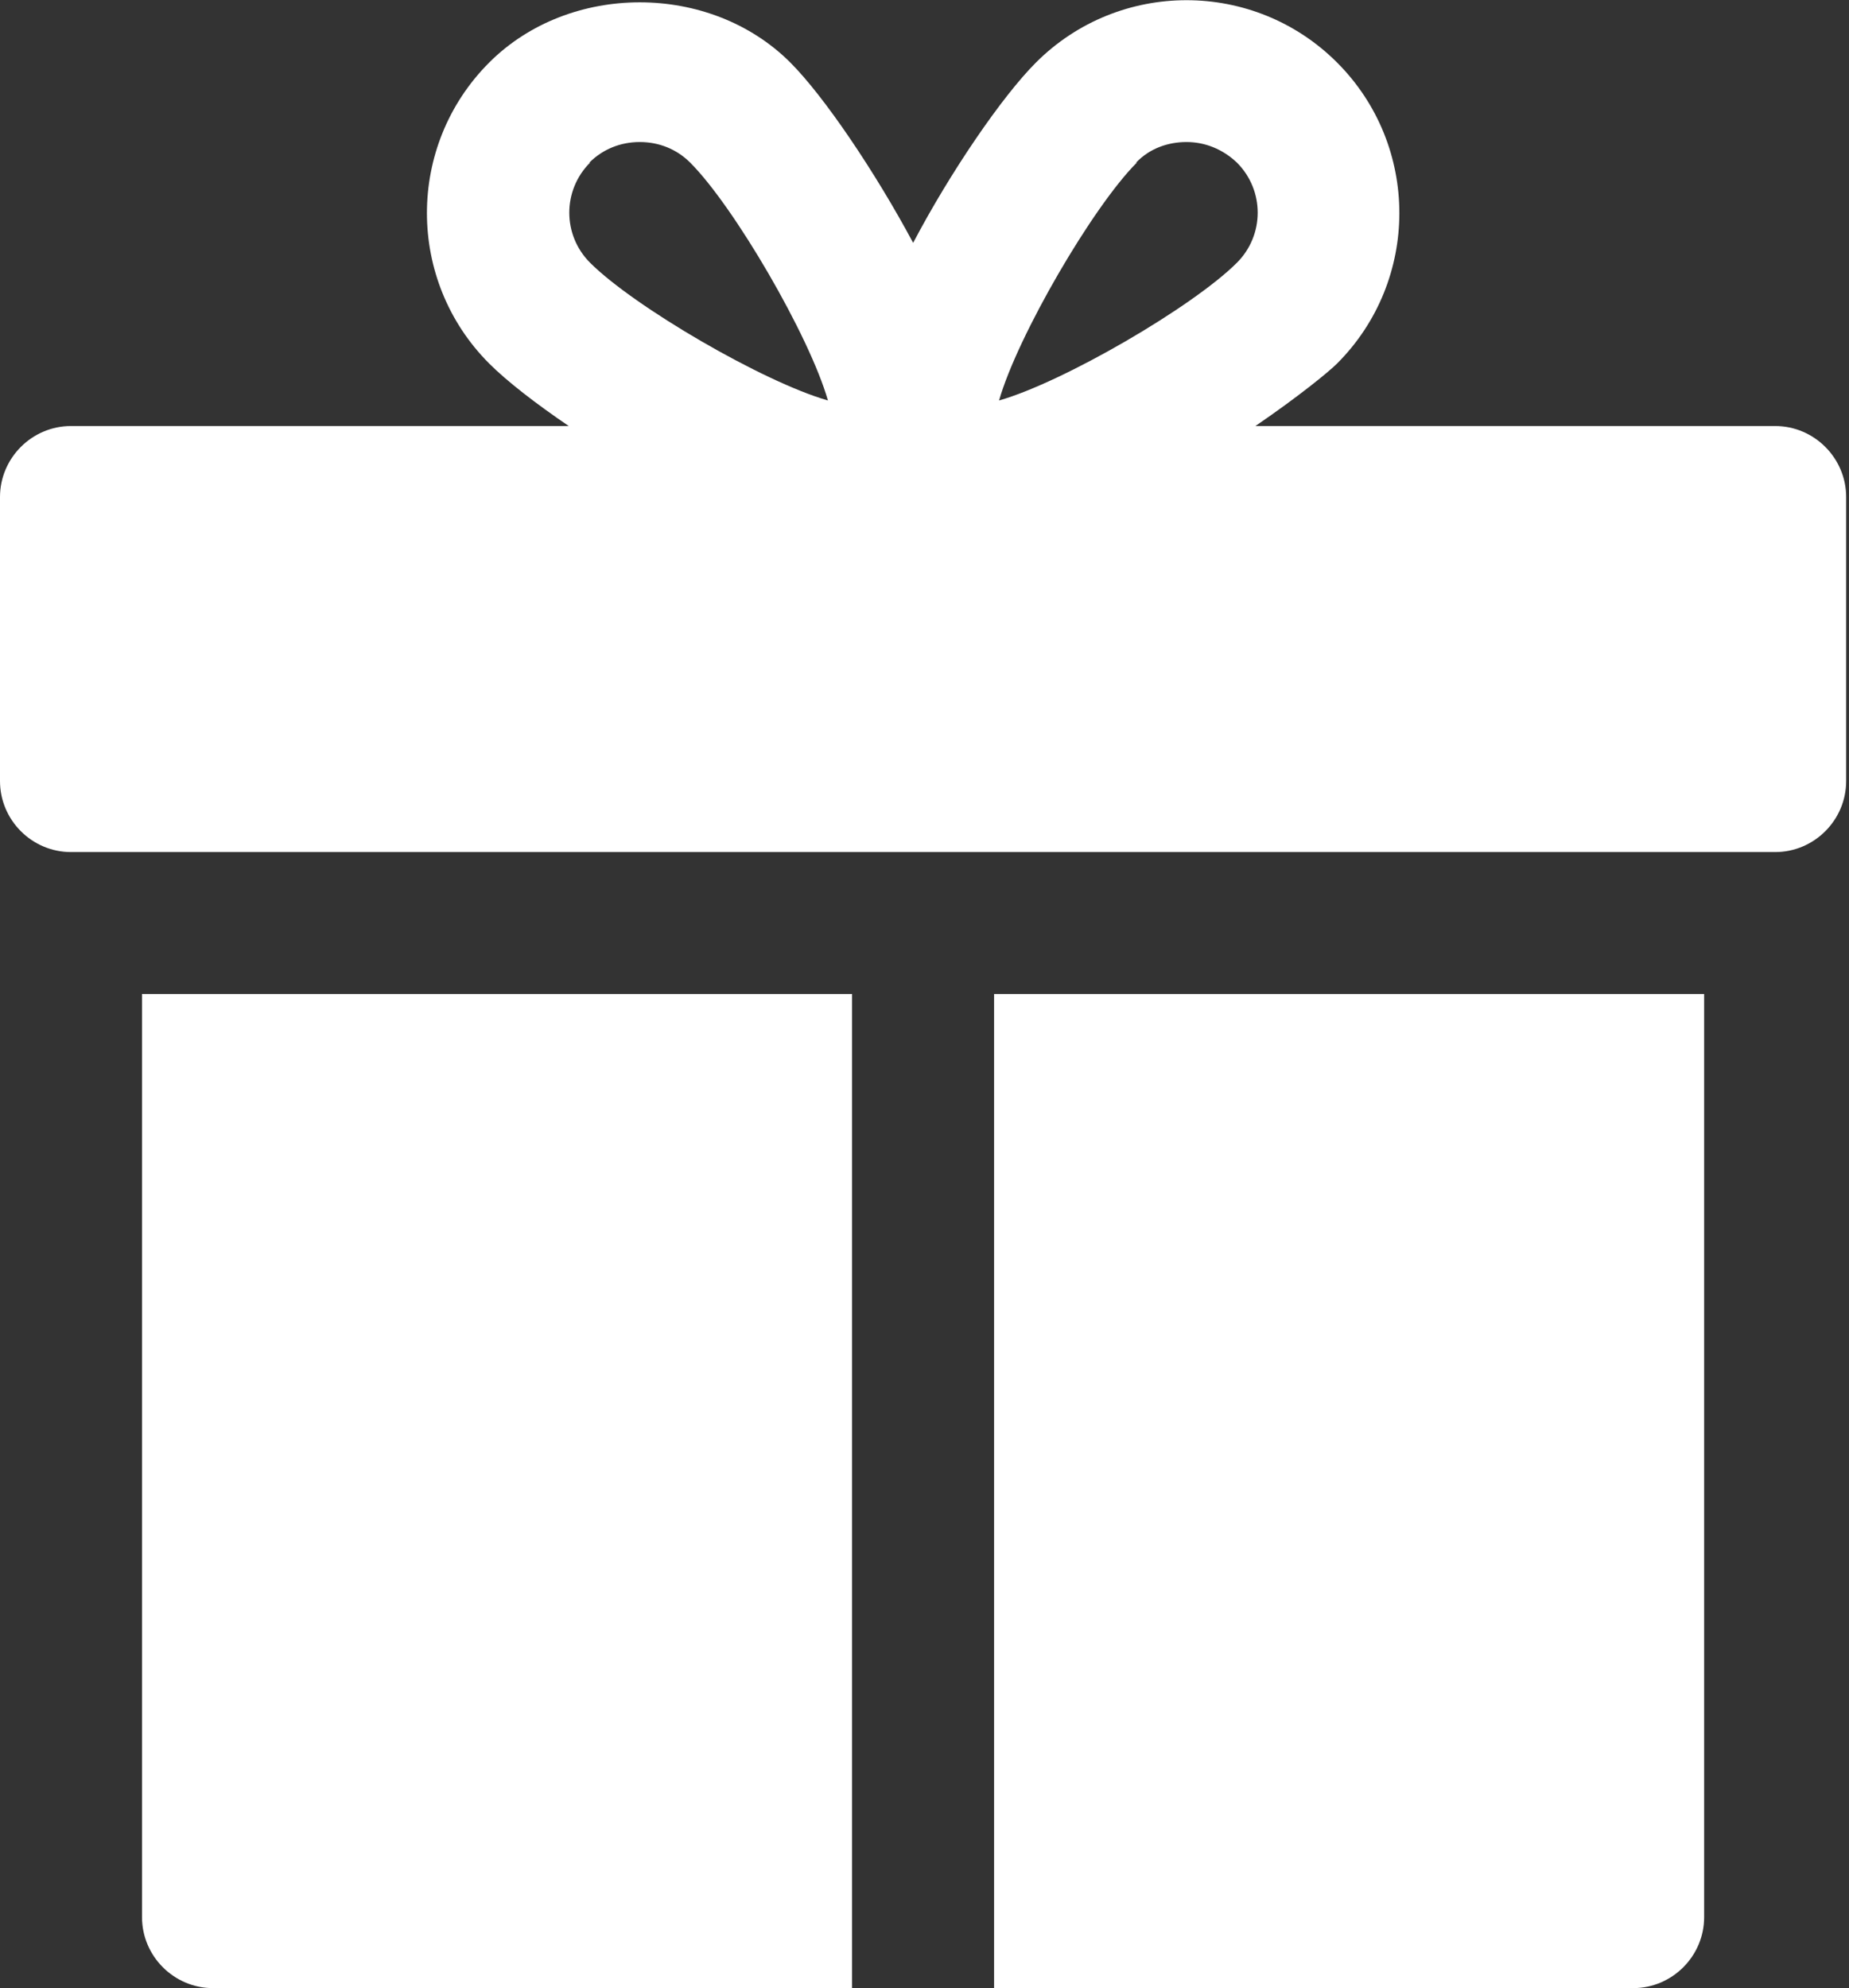 <?xml version="1.0" encoding="UTF-8"?> <svg xmlns="http://www.w3.org/2000/svg" width="93" height="100" viewBox="0 0 93 100" fill="none"><rect x="0" y="0" width="93" height="100" fill="#333333" stroke="none"/> <g clip-path="url(#clip0_3919_4805)"> <path d="M89.286 21.429H63.143C65.286 19.965 66.821 18.715 67.25 18.287C71.429 14.108 71.429 7.322 67.25 3.144C63.071 -1.035 56.286 -1.035 52.107 3.144C50.393 4.858 47.786 8.679 45.929 12.215C44.036 8.679 41.464 4.858 39.75 3.144C35.714 -0.892 28.643 -0.892 24.607 3.144C20.429 7.322 20.429 14.108 24.607 18.287C25.5 19.179 26.929 20.287 28.607 21.429H3.571C1.607 21.429 0 23.037 0 25.001V39.286C0 41.251 1.607 42.858 3.571 42.858H89.286C91.25 42.858 92.857 41.251 92.857 39.286V25.001C92.857 23.037 91.25 21.429 89.286 21.429ZM57.143 8.179C57.821 7.465 58.75 7.144 59.679 7.144C60.607 7.144 61.5 7.501 62.214 8.179C63.607 9.572 63.607 11.822 62.214 13.215C60 15.429 53.5 19.215 50.25 20.144C51.179 16.894 54.964 10.394 57.179 8.179H57.143ZM29.643 8.179C30.321 7.501 31.214 7.144 32.179 7.144C33.143 7.144 34.036 7.501 34.714 8.179C36.929 10.394 40.714 16.894 41.643 20.144C38.393 19.215 31.893 15.429 29.679 13.215C28.286 11.822 28.286 9.572 29.679 8.179H29.643Z" fill="white"></path> <path d="M7.143 96.429C7.143 98.393 8.75 100 10.714 100H42.857V50H7.143V96.429Z" fill="white"></path> <path d="M50 100H82.143C84.107 100 85.714 98.393 85.714 96.429V50H50V100Z" fill="white"></path> </g> <defs> <clipPath id="clip0_3919_4805"> <rect width="92.857" height="100" fill="white"></rect> </clipPath> </defs> </svg> 